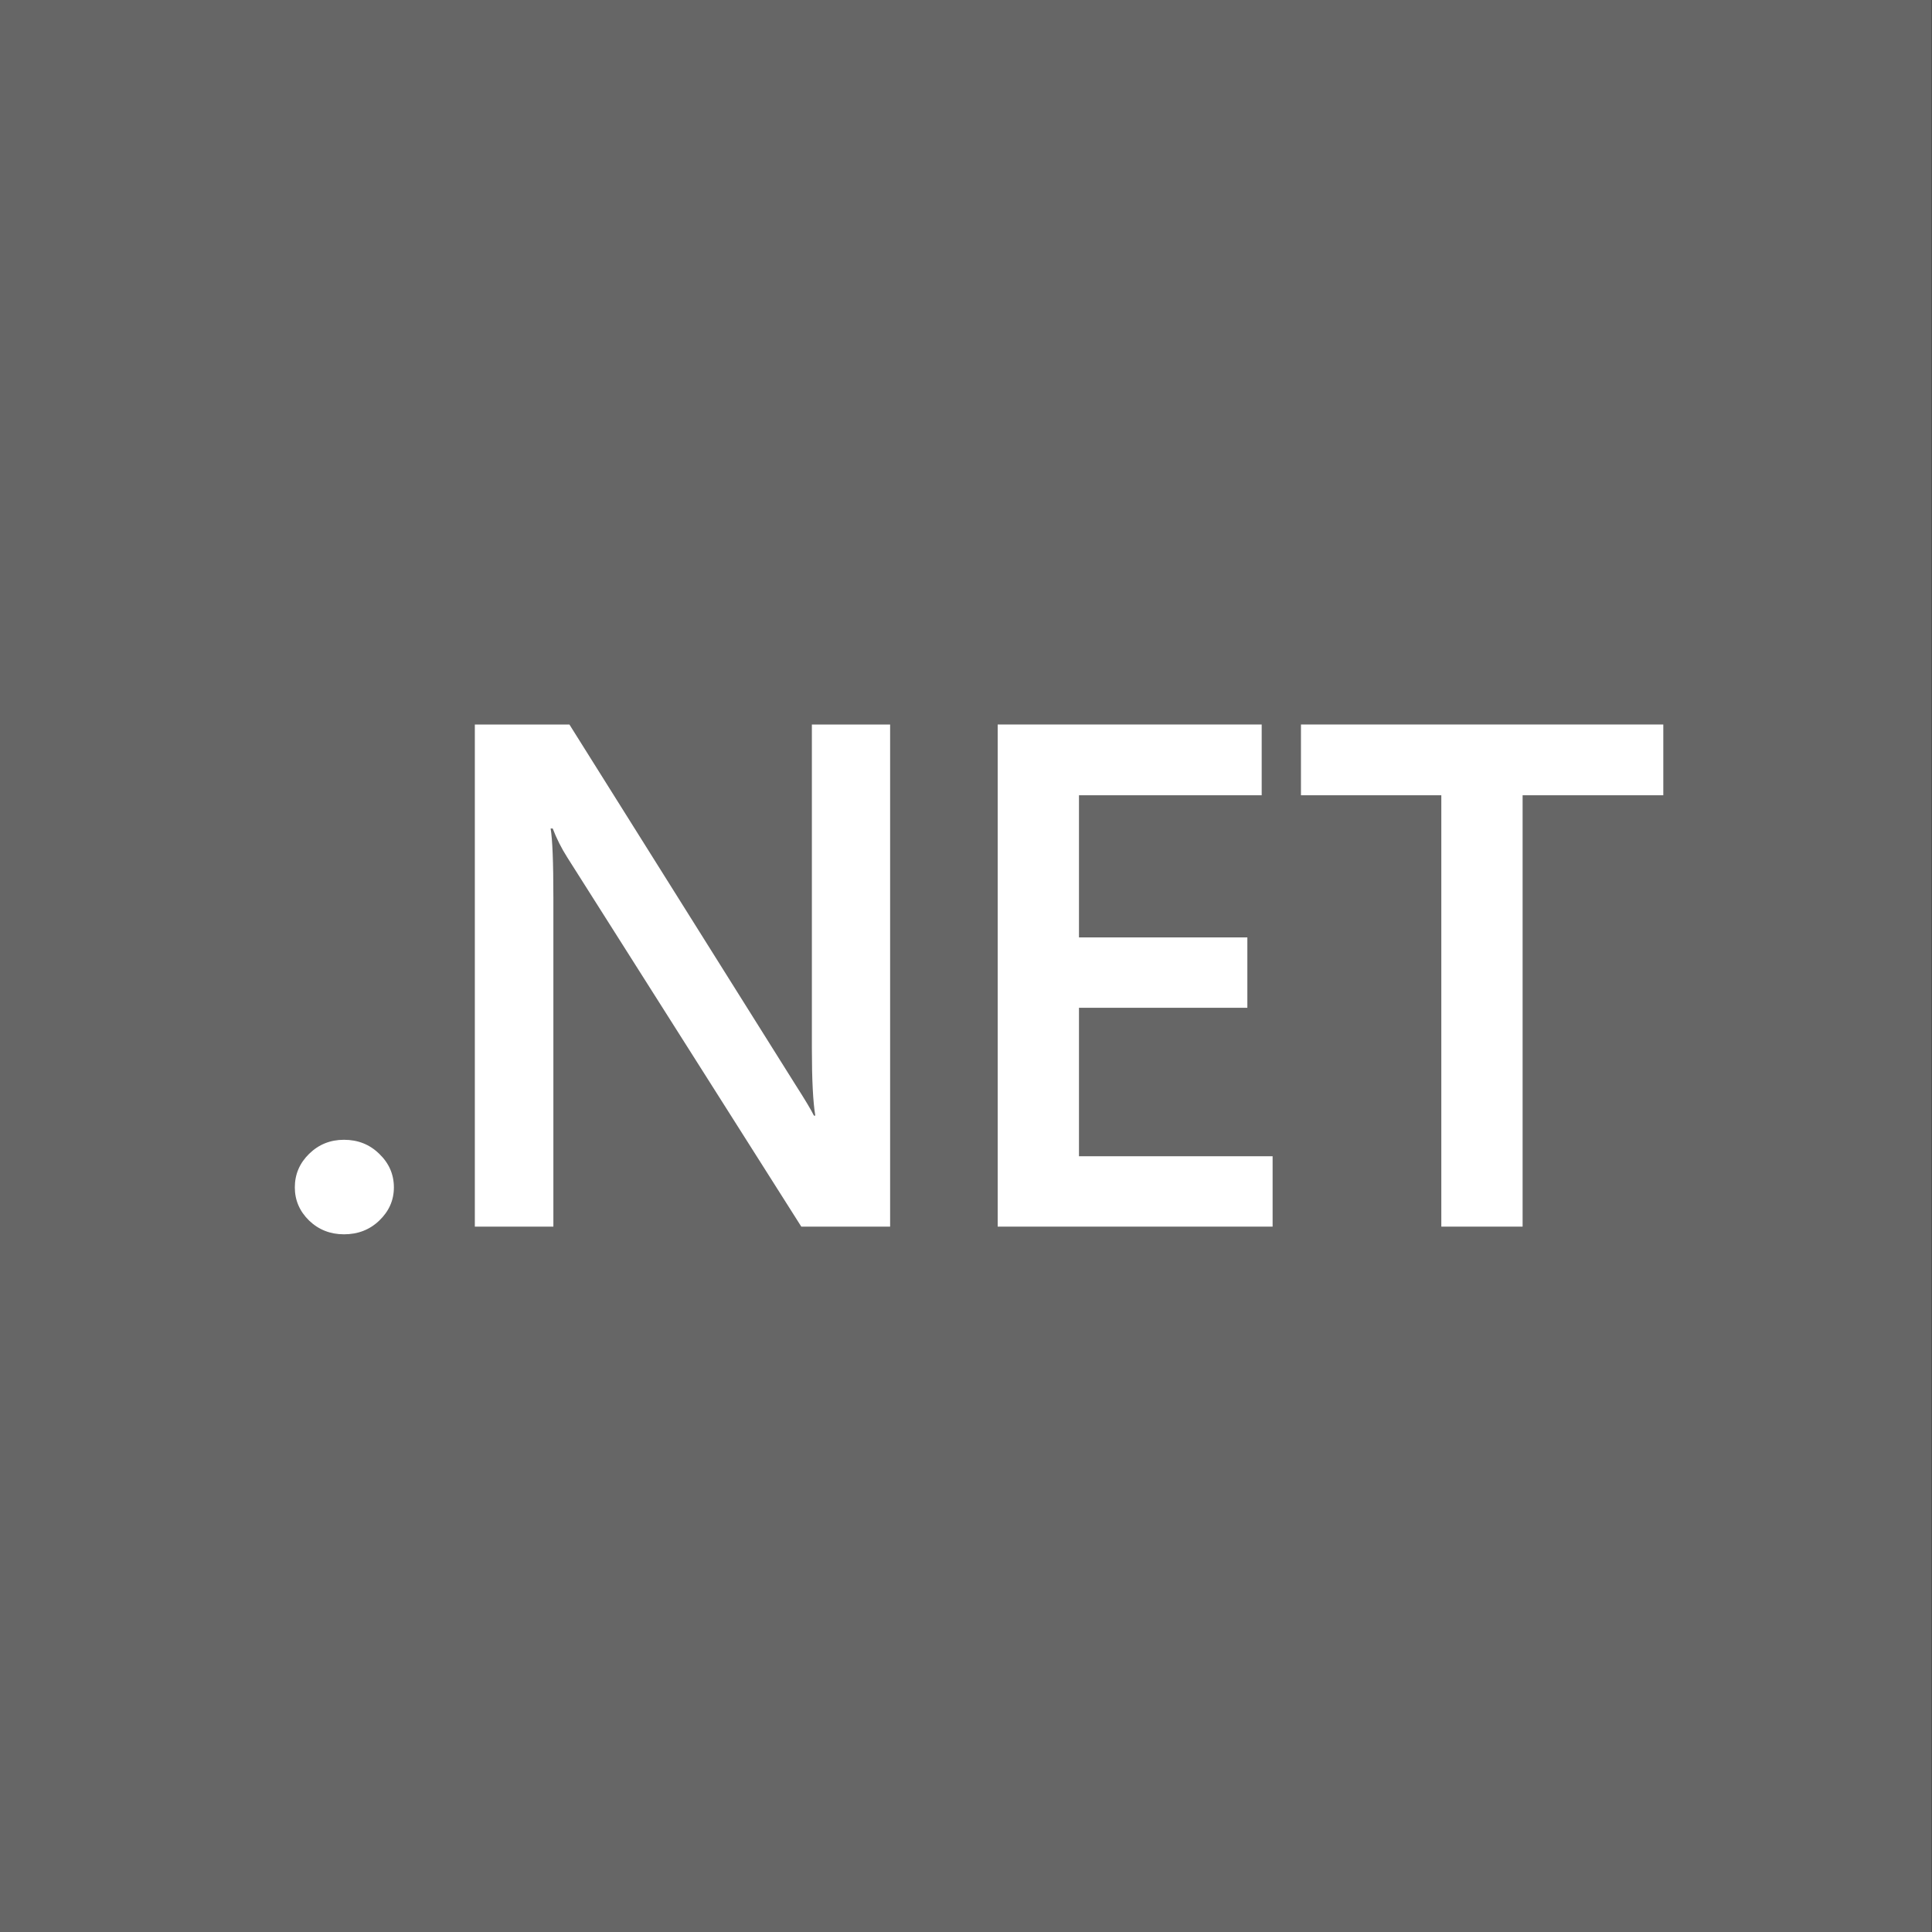 <svg width="40" height="40" viewBox="0 0 40 40" fill="none" xmlns="http://www.w3.org/2000/svg">
<rect x="0" y="0" width="40" height="40" fill="#333333" stroke="none"/>
<path d="M39.993 0H-0.007V40H39.993V0Z" fill="#666666"/>
<path d="M7.122 25.555C6.84 25.555 6.599 25.461 6.401 25.272C6.203 25.079 6.104 24.849 6.104 24.584C6.104 24.313 6.203 24.081 6.401 23.888C6.599 23.694 6.84 23.598 7.122 23.598C7.41 23.598 7.653 23.694 7.851 23.888C8.053 24.081 8.155 24.313 8.155 24.584C8.155 24.849 8.053 25.079 7.851 25.272C7.653 25.461 7.41 25.555 7.122 25.555Z" fill="white"/>
<path d="M18.429 25.396H16.59L11.747 17.755C11.624 17.562 11.523 17.361 11.443 17.153H11.4C11.438 17.375 11.457 17.852 11.457 18.581V25.396H9.831V15H11.789L16.47 22.46C16.668 22.769 16.795 22.982 16.852 23.098H16.88C16.833 22.823 16.809 22.356 16.809 21.699V15H18.429V25.396Z" fill="white"/>
<path d="M26.348 25.396H20.656V15H26.122V16.465H22.339V19.408H25.825V20.865H22.339V23.939H26.348V25.396Z" fill="white"/>
<path d="M34.437 16.465H31.524V25.396H29.841V16.465H26.935V15H34.437V16.465Z" fill="white"/>
</svg>
